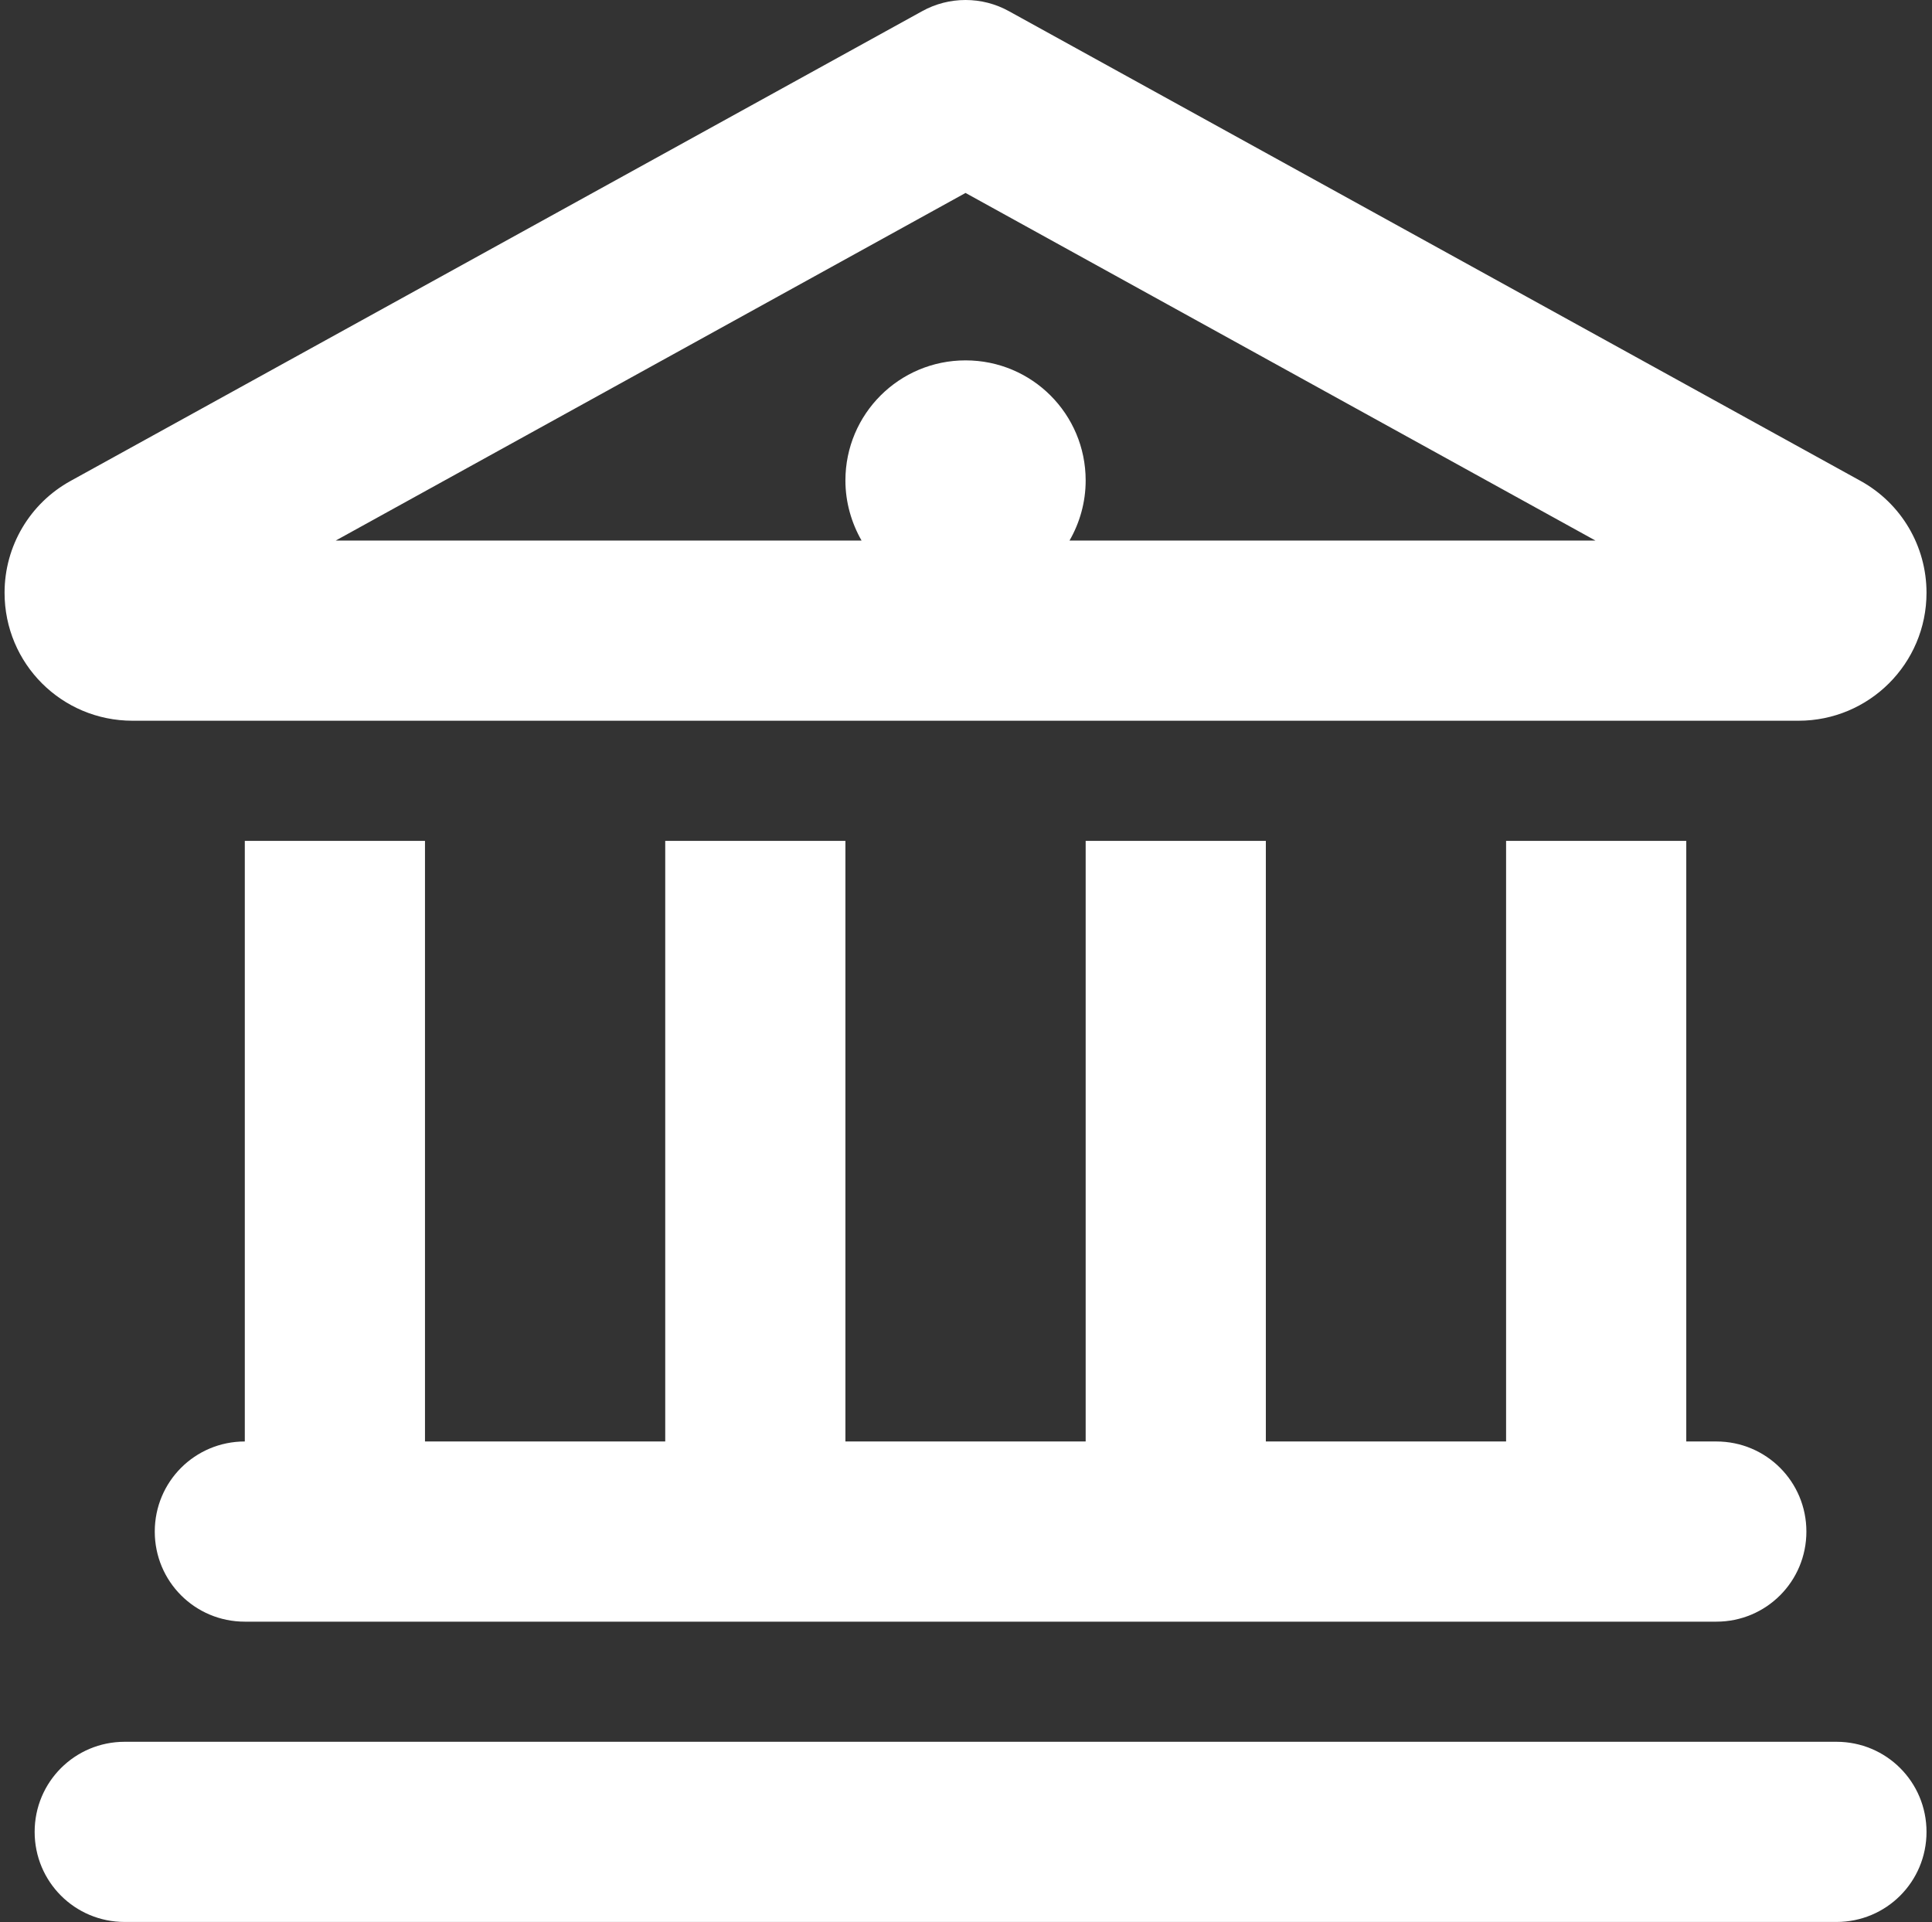 <svg width="195" height="194" viewBox="0 0 195 194" fill="none" xmlns="http://www.w3.org/2000/svg">
<rect x="0" y="0" width="195" height="194" fill="#333333" stroke="none"/>
<path d="M101.847 1.136C99.122 -0.379 95.785 -0.379 93.06 1.136L7.134 48.534C3.002 50.807 0.461 55.126 0.461 59.824C0.461 66.985 6.222 72.743 13.38 72.743H181.527C188.646 72.743 194.446 66.985 194.446 59.824C194.446 55.126 191.905 50.807 187.783 48.534L101.847 1.136ZM86.959 54.558H33.885L97.454 19.474L161.032 54.558H107.948C108.976 52.777 109.578 50.693 109.578 48.496C109.578 41.79 104.165 36.372 97.454 36.372C90.751 36.372 85.329 41.79 85.329 48.496C85.329 50.693 85.941 52.777 86.959 54.558ZM24.709 84.867V145.487C19.675 145.487 15.621 149.541 15.621 154.58C15.621 159.618 19.675 163.673 24.709 163.673H173.234C178.268 163.673 182.322 159.618 182.322 154.58C182.322 149.541 178.268 145.487 173.234 145.487H170.198V84.867H152.012V145.487H127.764V84.867H109.578V145.487H85.329V84.867H67.143V145.487H42.895V84.867H24.709ZM12.585 175.797C7.551 175.797 3.497 179.85 3.497 184.89C3.497 189.929 7.551 193.982 12.585 193.982H185.358C190.392 193.982 194.446 189.929 194.446 184.89C194.446 179.85 190.392 175.797 185.358 175.797H12.585Z" fill="white"/>
</svg>
